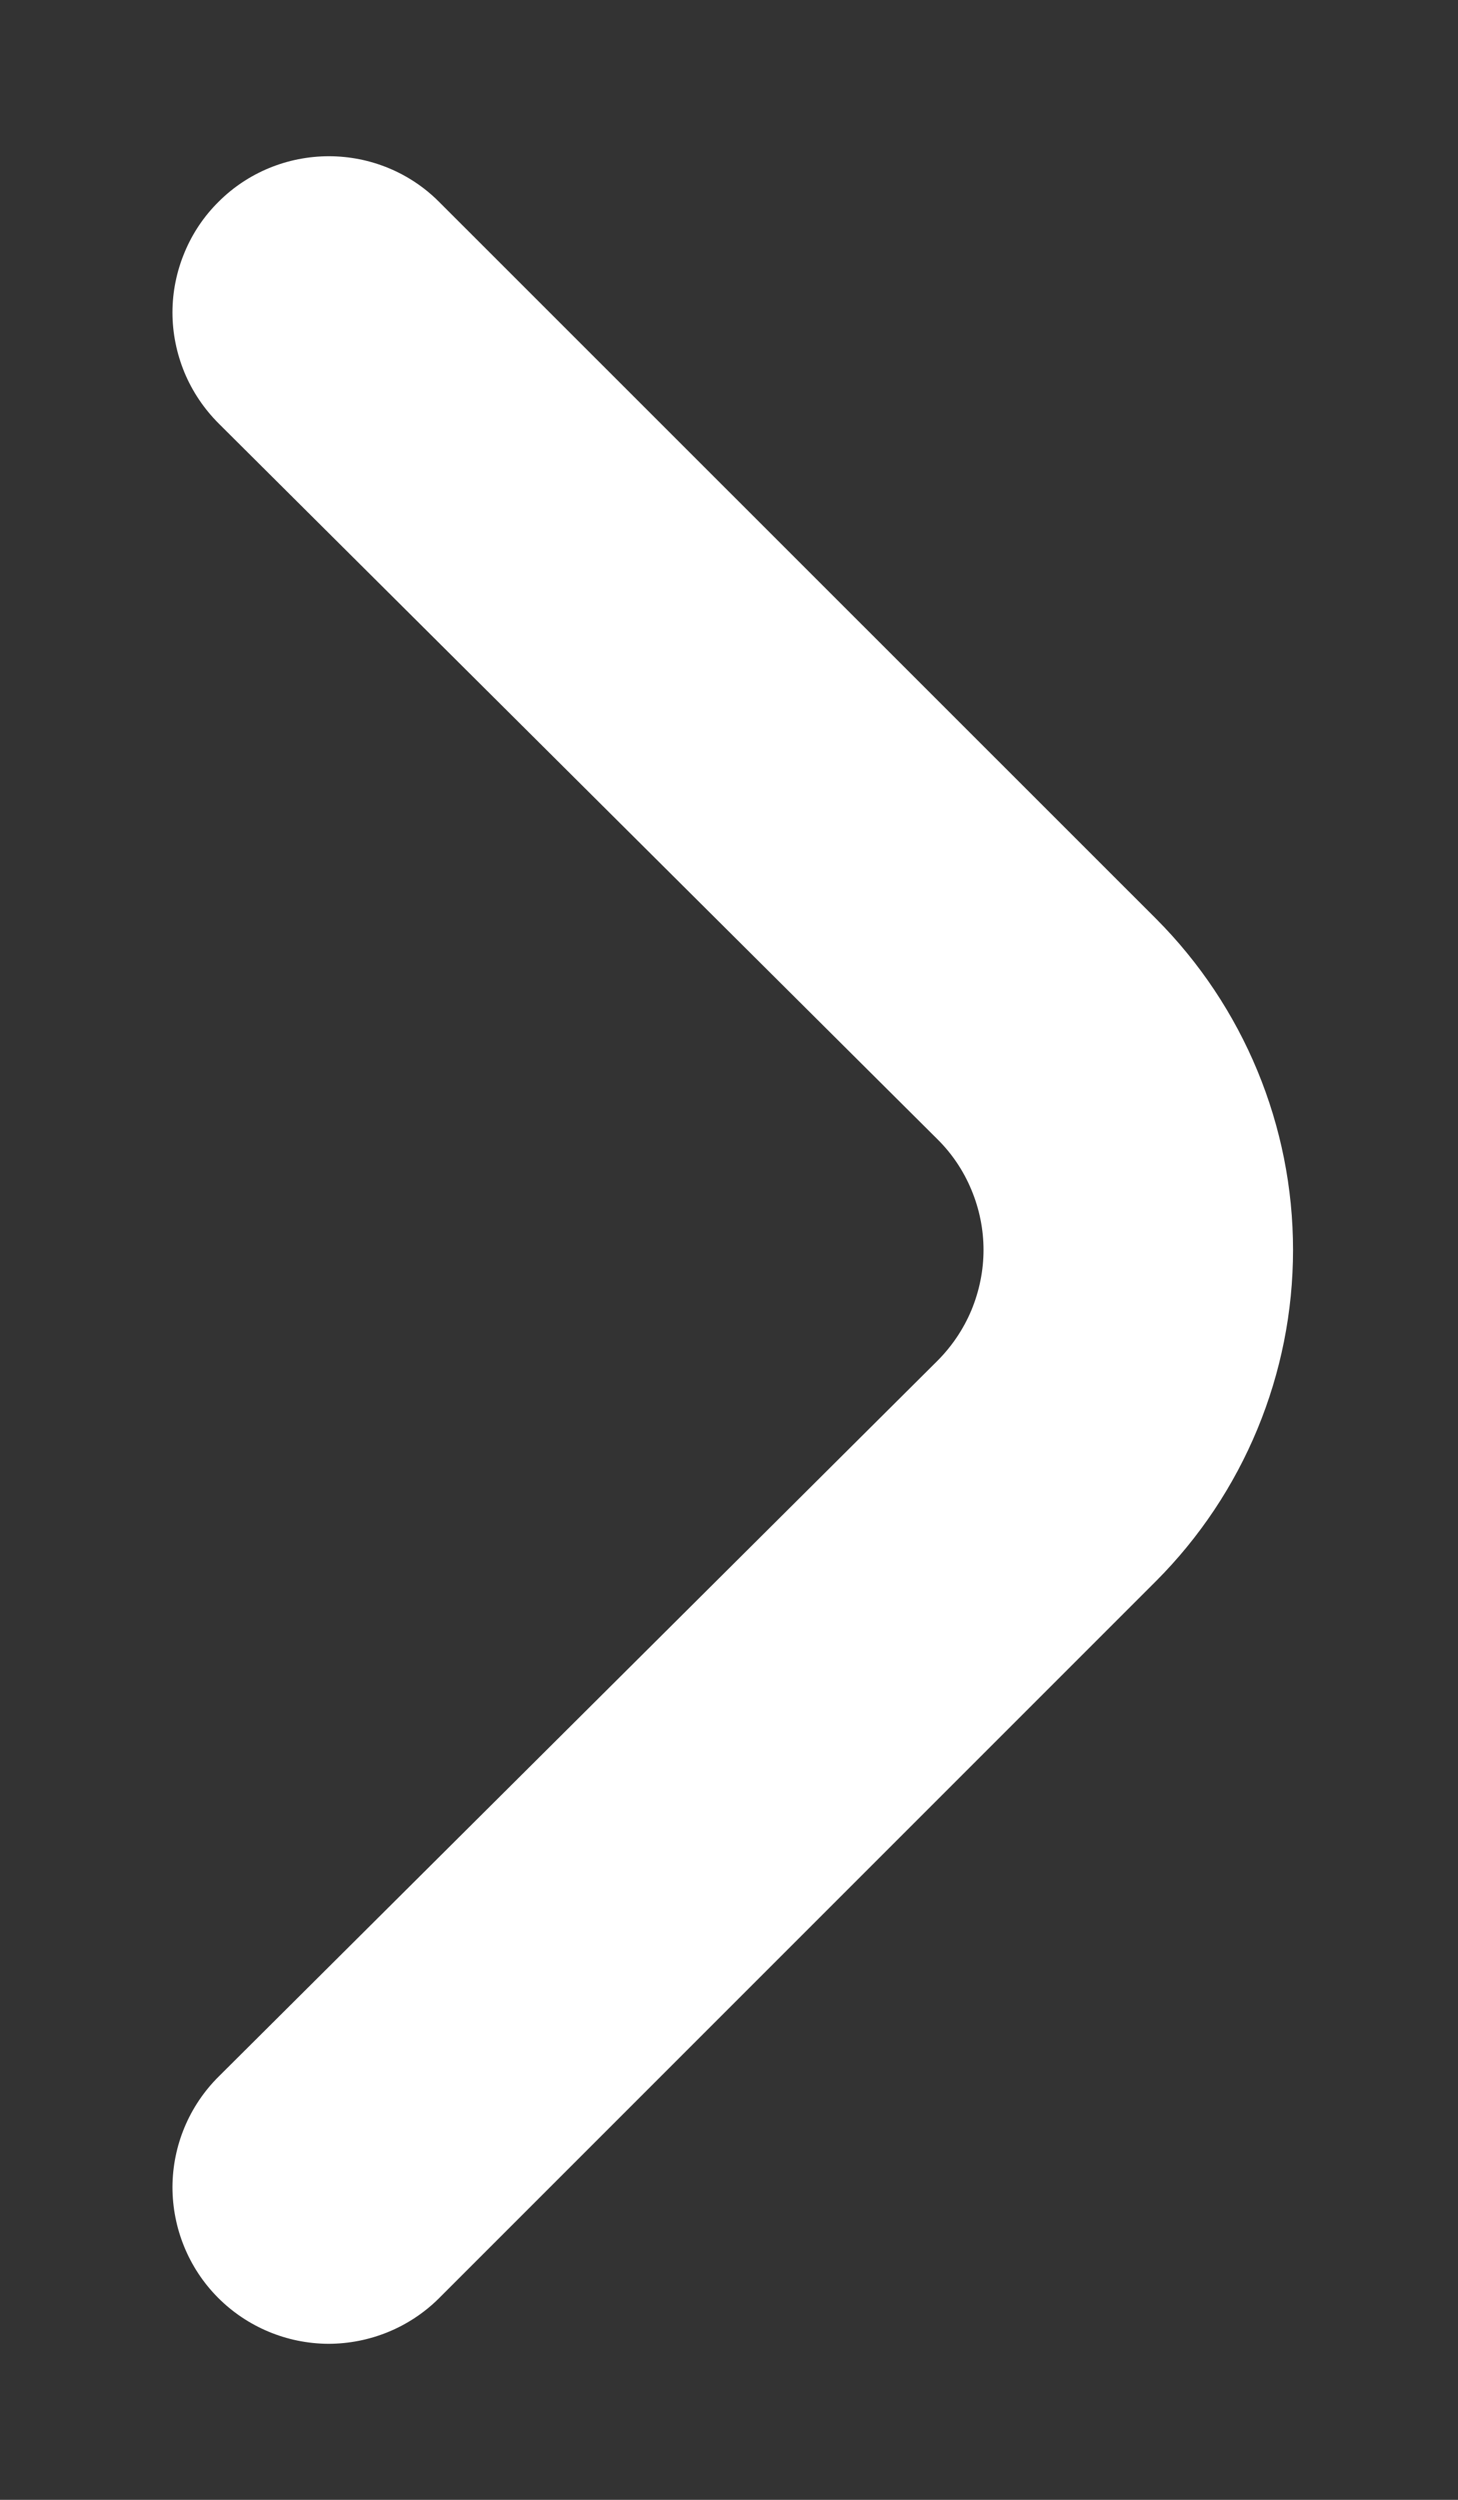 <svg width="7" height="12" viewBox="0 0 7 12" fill="none" xmlns="http://www.w3.org/2000/svg">
<rect x="0" y="0" width="7" height="12" fill="#333333" stroke="none"/>
<path d="M5.55 4.41L2.107 0.968C1.967 0.828 1.777 0.75 1.579 0.75C1.381 0.75 1.19 0.828 1.05 0.968C0.98 1.037 0.924 1.12 0.886 1.212C0.848 1.303 0.828 1.401 0.828 1.5C0.828 1.599 0.848 1.697 0.886 1.789C0.924 1.88 0.98 1.963 1.05 2.033L4.5 5.468C4.57 5.537 4.626 5.62 4.664 5.712C4.702 5.803 4.722 5.901 4.722 6C4.722 6.099 4.702 6.197 4.664 6.289C4.626 6.38 4.57 6.463 4.5 6.533L1.05 9.968C0.909 10.108 0.829 10.298 0.828 10.498C0.828 10.697 0.906 10.888 1.046 11.029C1.186 11.17 1.377 11.25 1.576 11.251C1.775 11.251 1.966 11.173 2.107 11.033L5.55 7.59C5.971 7.168 6.208 6.596 6.208 6C6.208 5.404 5.971 4.832 5.55 4.41V4.41Z" fill="white"/>
</svg>
